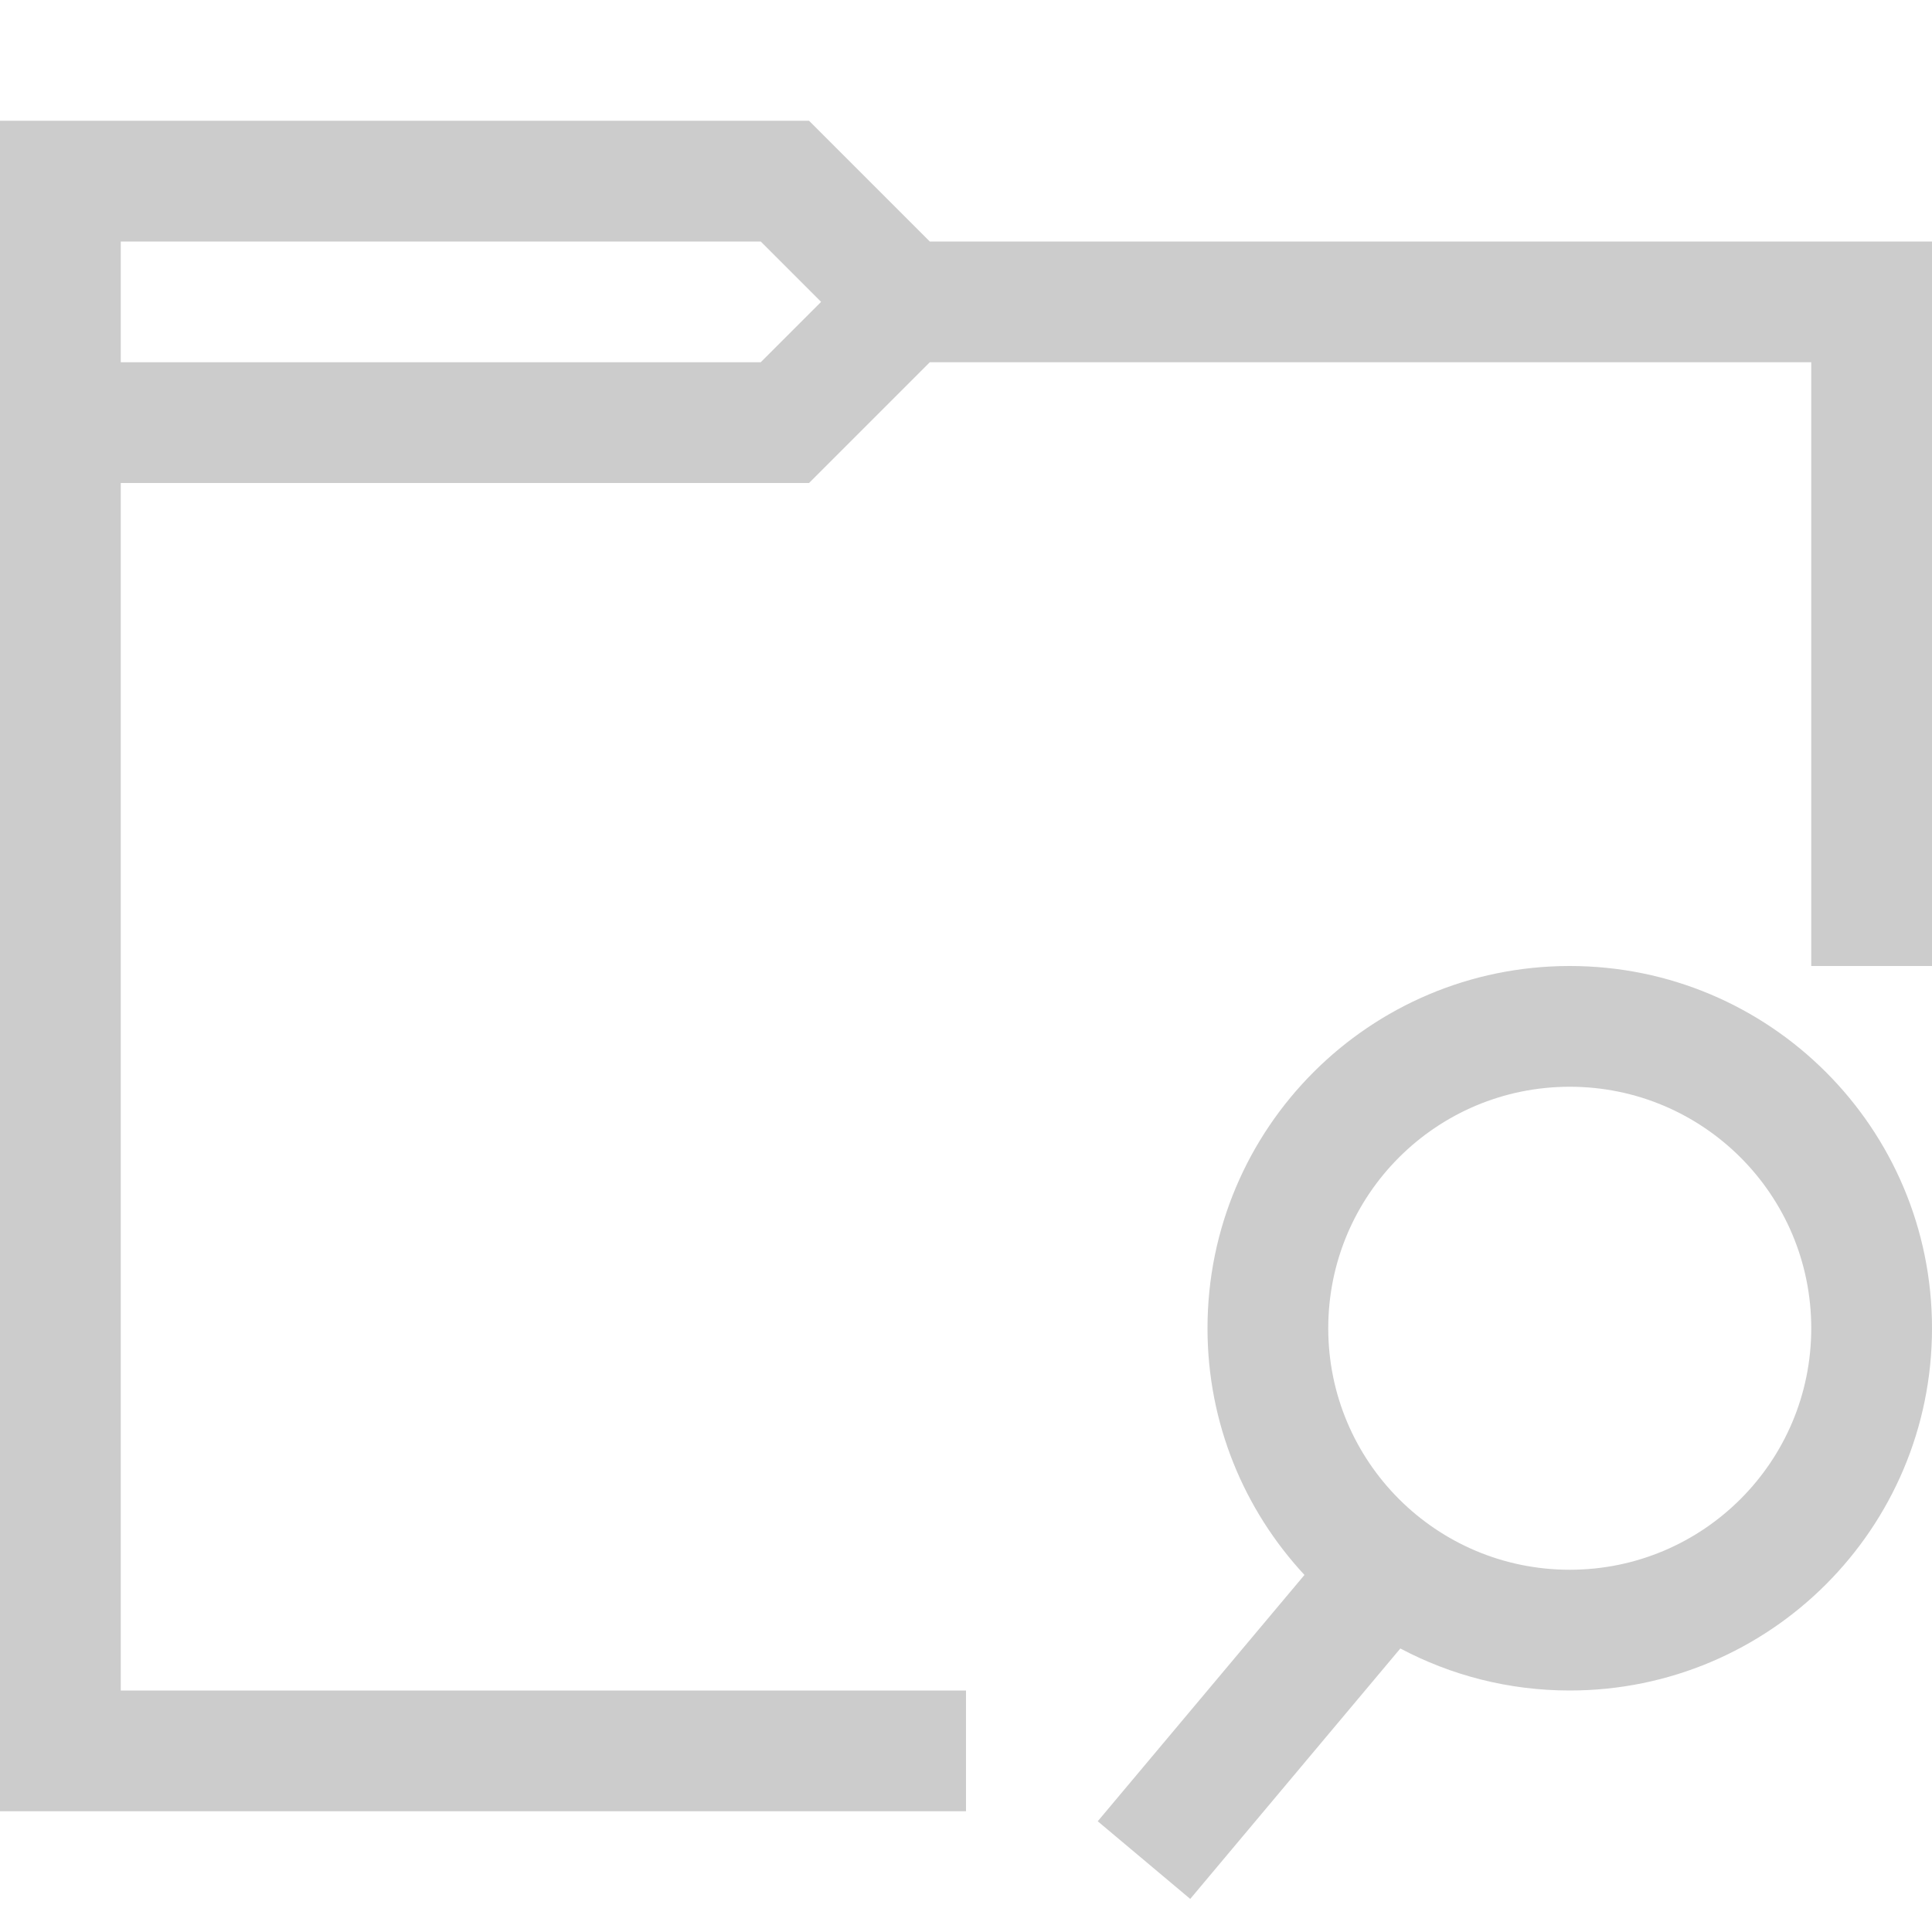 <svg width="16" height="16" viewBox="0 0 16 16" fill="none" xmlns="http://www.w3.org/2000/svg">
<path fill-rule="evenodd" clip-rule="evenodd" d="M6.7 1H0V15H8V14H1V4H6.7L7.7 3H15V8H16V2H7.7L6.7 1ZM1 2H6.3L6.8 2.5L6.3 3H1V2Z" fill="#CCCCCC"/>
<path fill-rule="evenodd" clip-rule="evenodd" d="M15 11C15 12.105 14.105 13 13 13C11.895 13 11 12.105 11 11C11 9.895 11.895 9 13 9C14.105 9 15 9.895 15 11ZM16 11C16 12.657 14.657 14 13 14C12.493 14 12.016 13.874 11.597 13.652L9.857 15.726L9.091 15.083L10.803 13.043C10.305 12.507 10 11.789 10 11C10 9.343 11.343 8 13 8C14.657 8 16 9.343 16 11Z" fill="#CCCCCC"/>
</svg>
